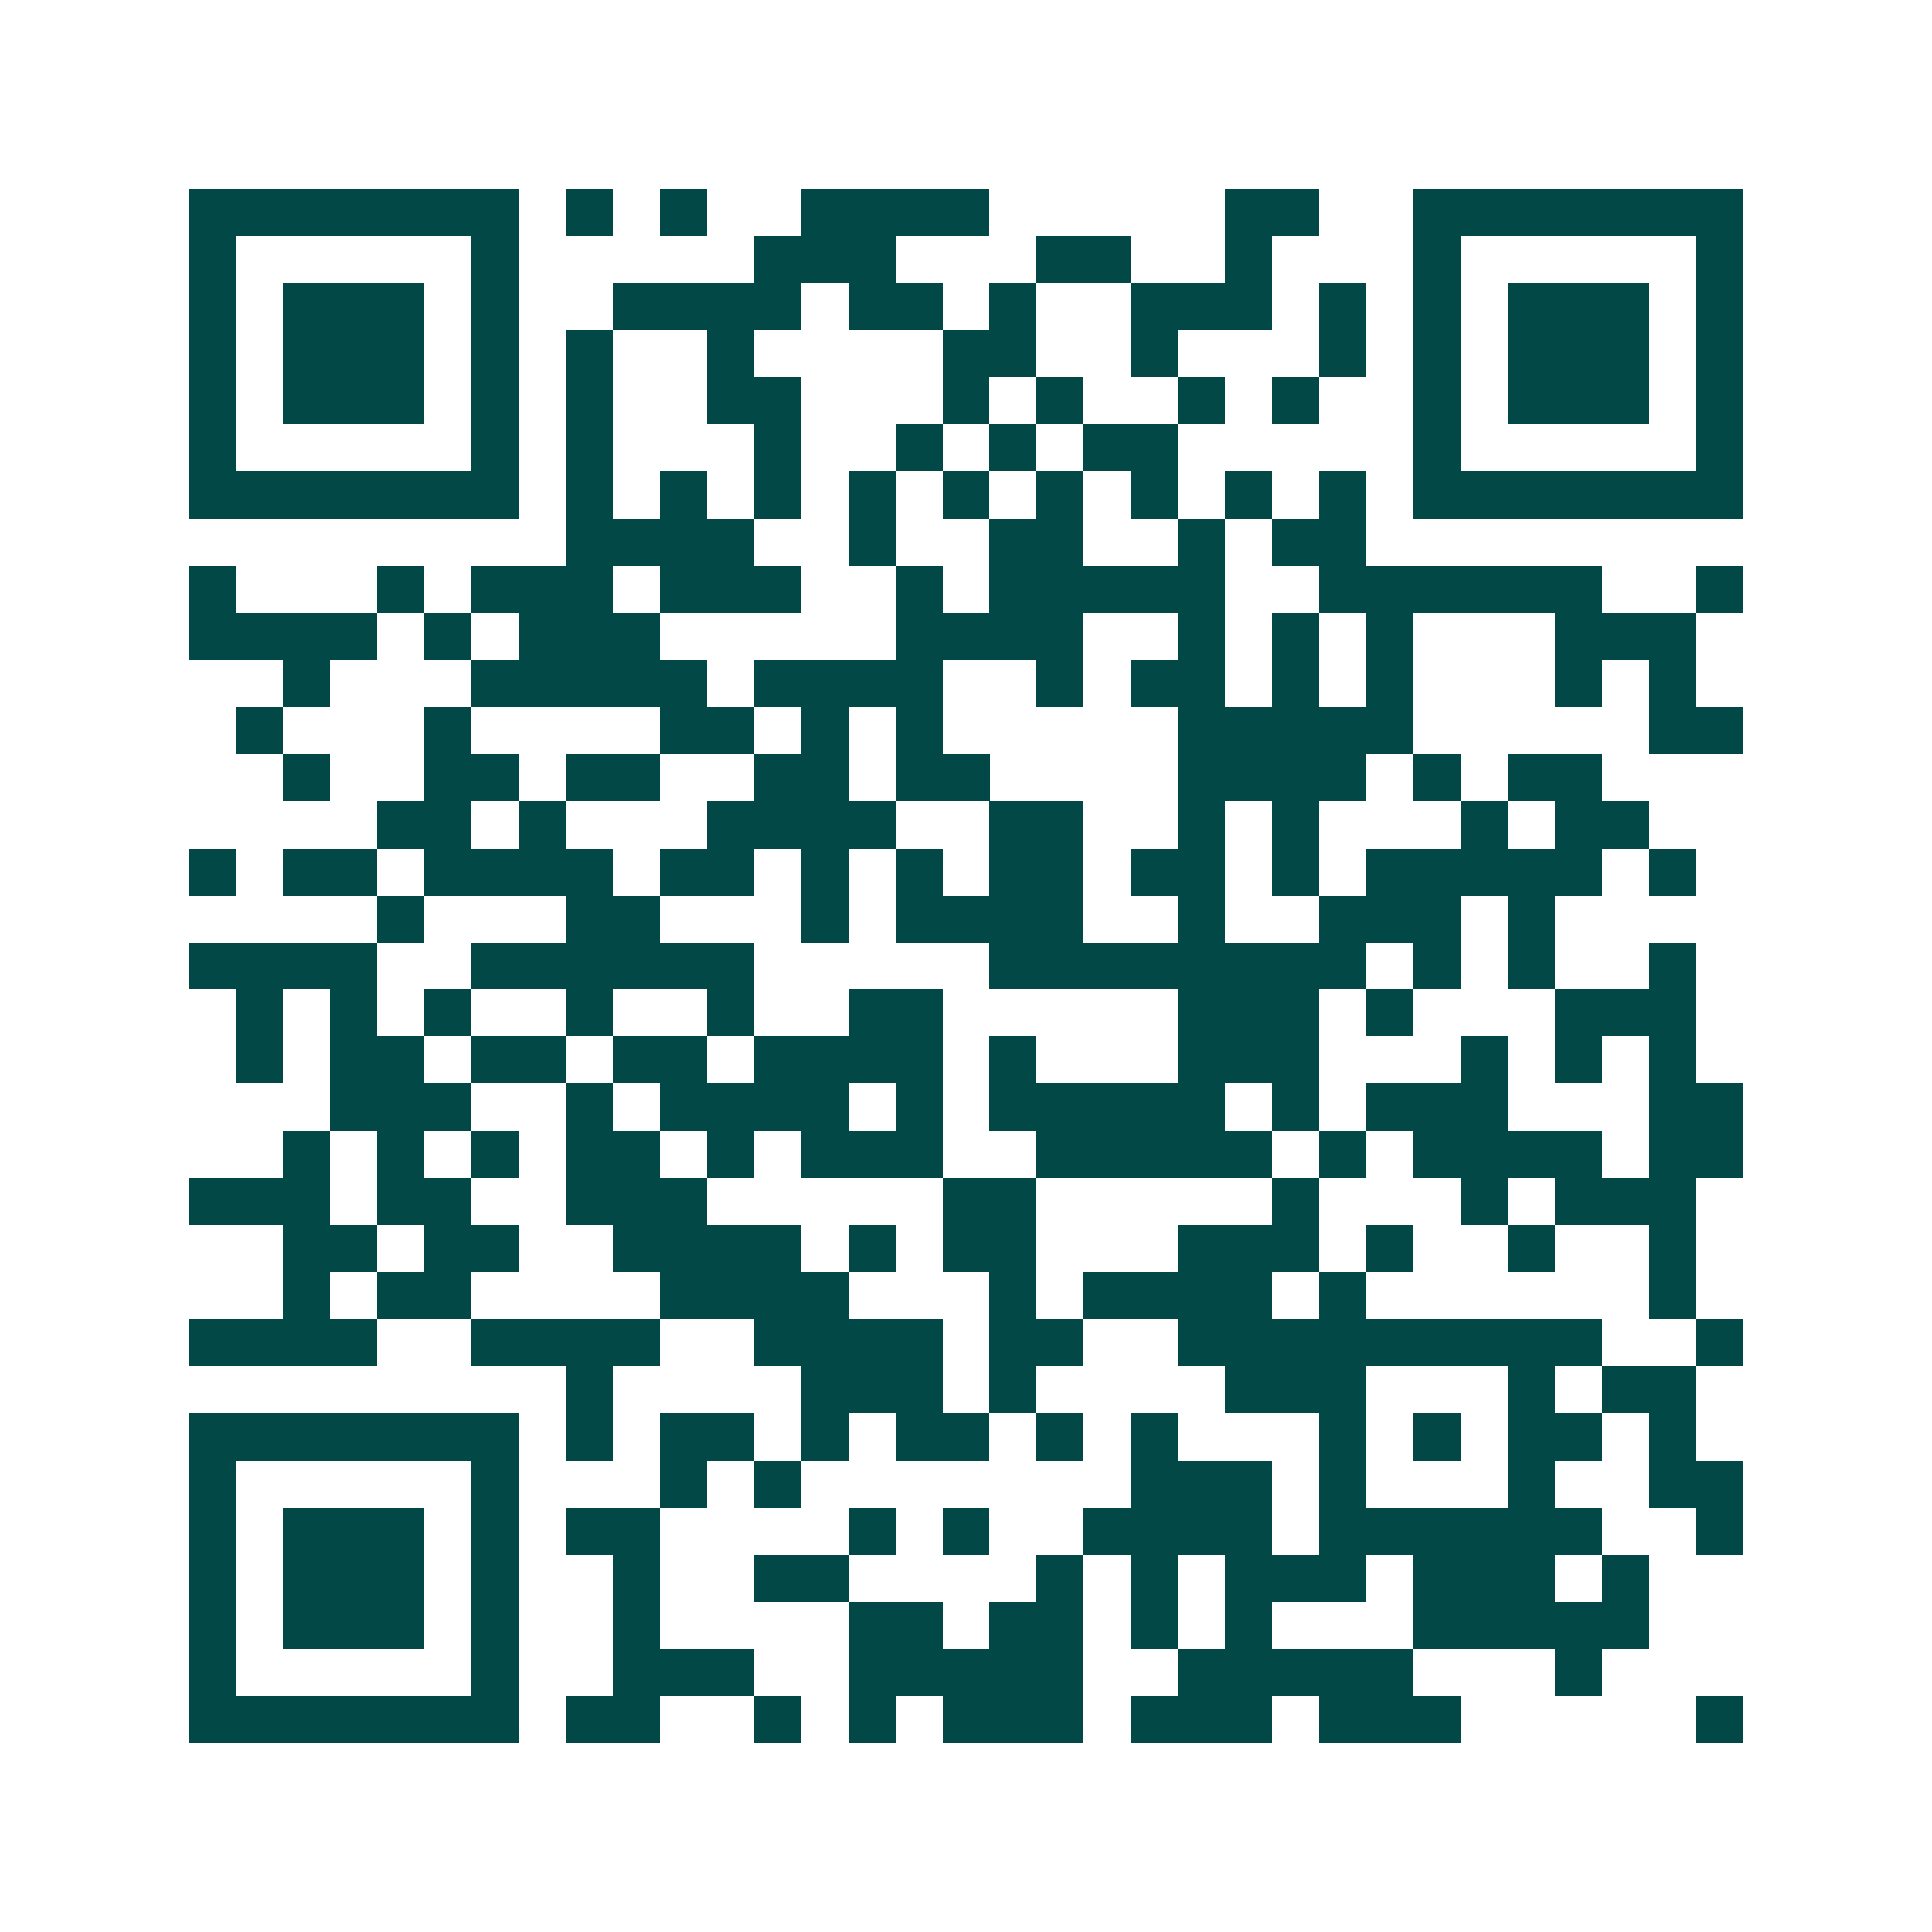 <svg xmlns="http://www.w3.org/2000/svg" width="200" height="200" viewBox="0 0 41 41" shape-rendering="crispEdges"><path fill="#ffffff" d="M0 0h41v41H0z"/><path stroke="#014847" d="M4 4.5h7m1 0h1m1 0h1m2 0h4m5 0h2m2 0h7M4 5.5h1m5 0h1m5 0h3m3 0h2m2 0h1m3 0h1m5 0h1M4 6.5h1m1 0h3m1 0h1m2 0h4m1 0h2m1 0h1m2 0h3m1 0h1m1 0h1m1 0h3m1 0h1M4 7.5h1m1 0h3m1 0h1m1 0h1m2 0h1m4 0h2m2 0h1m3 0h1m1 0h1m1 0h3m1 0h1M4 8.5h1m1 0h3m1 0h1m1 0h1m2 0h2m3 0h1m1 0h1m2 0h1m1 0h1m2 0h1m1 0h3m1 0h1M4 9.5h1m5 0h1m1 0h1m3 0h1m2 0h1m1 0h1m1 0h2m5 0h1m5 0h1M4 10.5h7m1 0h1m1 0h1m1 0h1m1 0h1m1 0h1m1 0h1m1 0h1m1 0h1m1 0h1m1 0h7M12 11.5h4m2 0h1m2 0h2m2 0h1m1 0h2M4 12.5h1m3 0h1m1 0h3m1 0h3m2 0h1m1 0h5m2 0h6m2 0h1M4 13.5h4m1 0h1m1 0h3m5 0h4m2 0h1m1 0h1m1 0h1m3 0h3M6 14.5h1m3 0h5m1 0h4m2 0h1m1 0h2m1 0h1m1 0h1m3 0h1m1 0h1M5 15.5h1m3 0h1m4 0h2m1 0h1m1 0h1m5 0h5m5 0h2M6 16.5h1m2 0h2m1 0h2m2 0h2m1 0h2m4 0h4m1 0h1m1 0h2M8 17.5h2m1 0h1m3 0h4m2 0h2m2 0h1m1 0h1m3 0h1m1 0h2M4 18.5h1m1 0h2m1 0h4m1 0h2m1 0h1m1 0h1m1 0h2m1 0h2m1 0h1m1 0h5m1 0h1M8 19.5h1m3 0h2m3 0h1m1 0h4m2 0h1m2 0h3m1 0h1M4 20.5h4m2 0h6m5 0h8m1 0h1m1 0h1m2 0h1M5 21.5h1m1 0h1m1 0h1m2 0h1m2 0h1m2 0h2m5 0h3m1 0h1m3 0h3M5 22.5h1m1 0h2m1 0h2m1 0h2m1 0h4m1 0h1m3 0h3m3 0h1m1 0h1m1 0h1M7 23.5h3m2 0h1m1 0h4m1 0h1m1 0h5m1 0h1m1 0h3m3 0h2M6 24.5h1m1 0h1m1 0h1m1 0h2m1 0h1m1 0h3m2 0h5m1 0h1m1 0h4m1 0h2M4 25.5h3m1 0h2m2 0h3m5 0h2m5 0h1m3 0h1m1 0h3M6 26.5h2m1 0h2m2 0h4m1 0h1m1 0h2m3 0h3m1 0h1m2 0h1m2 0h1M6 27.5h1m1 0h2m4 0h4m3 0h1m1 0h4m1 0h1m6 0h1M4 28.5h4m2 0h4m2 0h4m1 0h2m2 0h9m2 0h1M12 29.5h1m4 0h3m1 0h1m4 0h3m3 0h1m1 0h2M4 30.5h7m1 0h1m1 0h2m1 0h1m1 0h2m1 0h1m1 0h1m3 0h1m1 0h1m1 0h2m1 0h1M4 31.5h1m5 0h1m3 0h1m1 0h1m7 0h3m1 0h1m3 0h1m2 0h2M4 32.5h1m1 0h3m1 0h1m1 0h2m4 0h1m1 0h1m2 0h4m1 0h6m2 0h1M4 33.5h1m1 0h3m1 0h1m2 0h1m2 0h2m4 0h1m1 0h1m1 0h3m1 0h3m1 0h1M4 34.5h1m1 0h3m1 0h1m2 0h1m4 0h2m1 0h2m1 0h1m1 0h1m3 0h5M4 35.5h1m5 0h1m2 0h3m2 0h5m2 0h5m3 0h1M4 36.5h7m1 0h2m2 0h1m1 0h1m1 0h3m1 0h3m1 0h3m5 0h1"/></svg>

